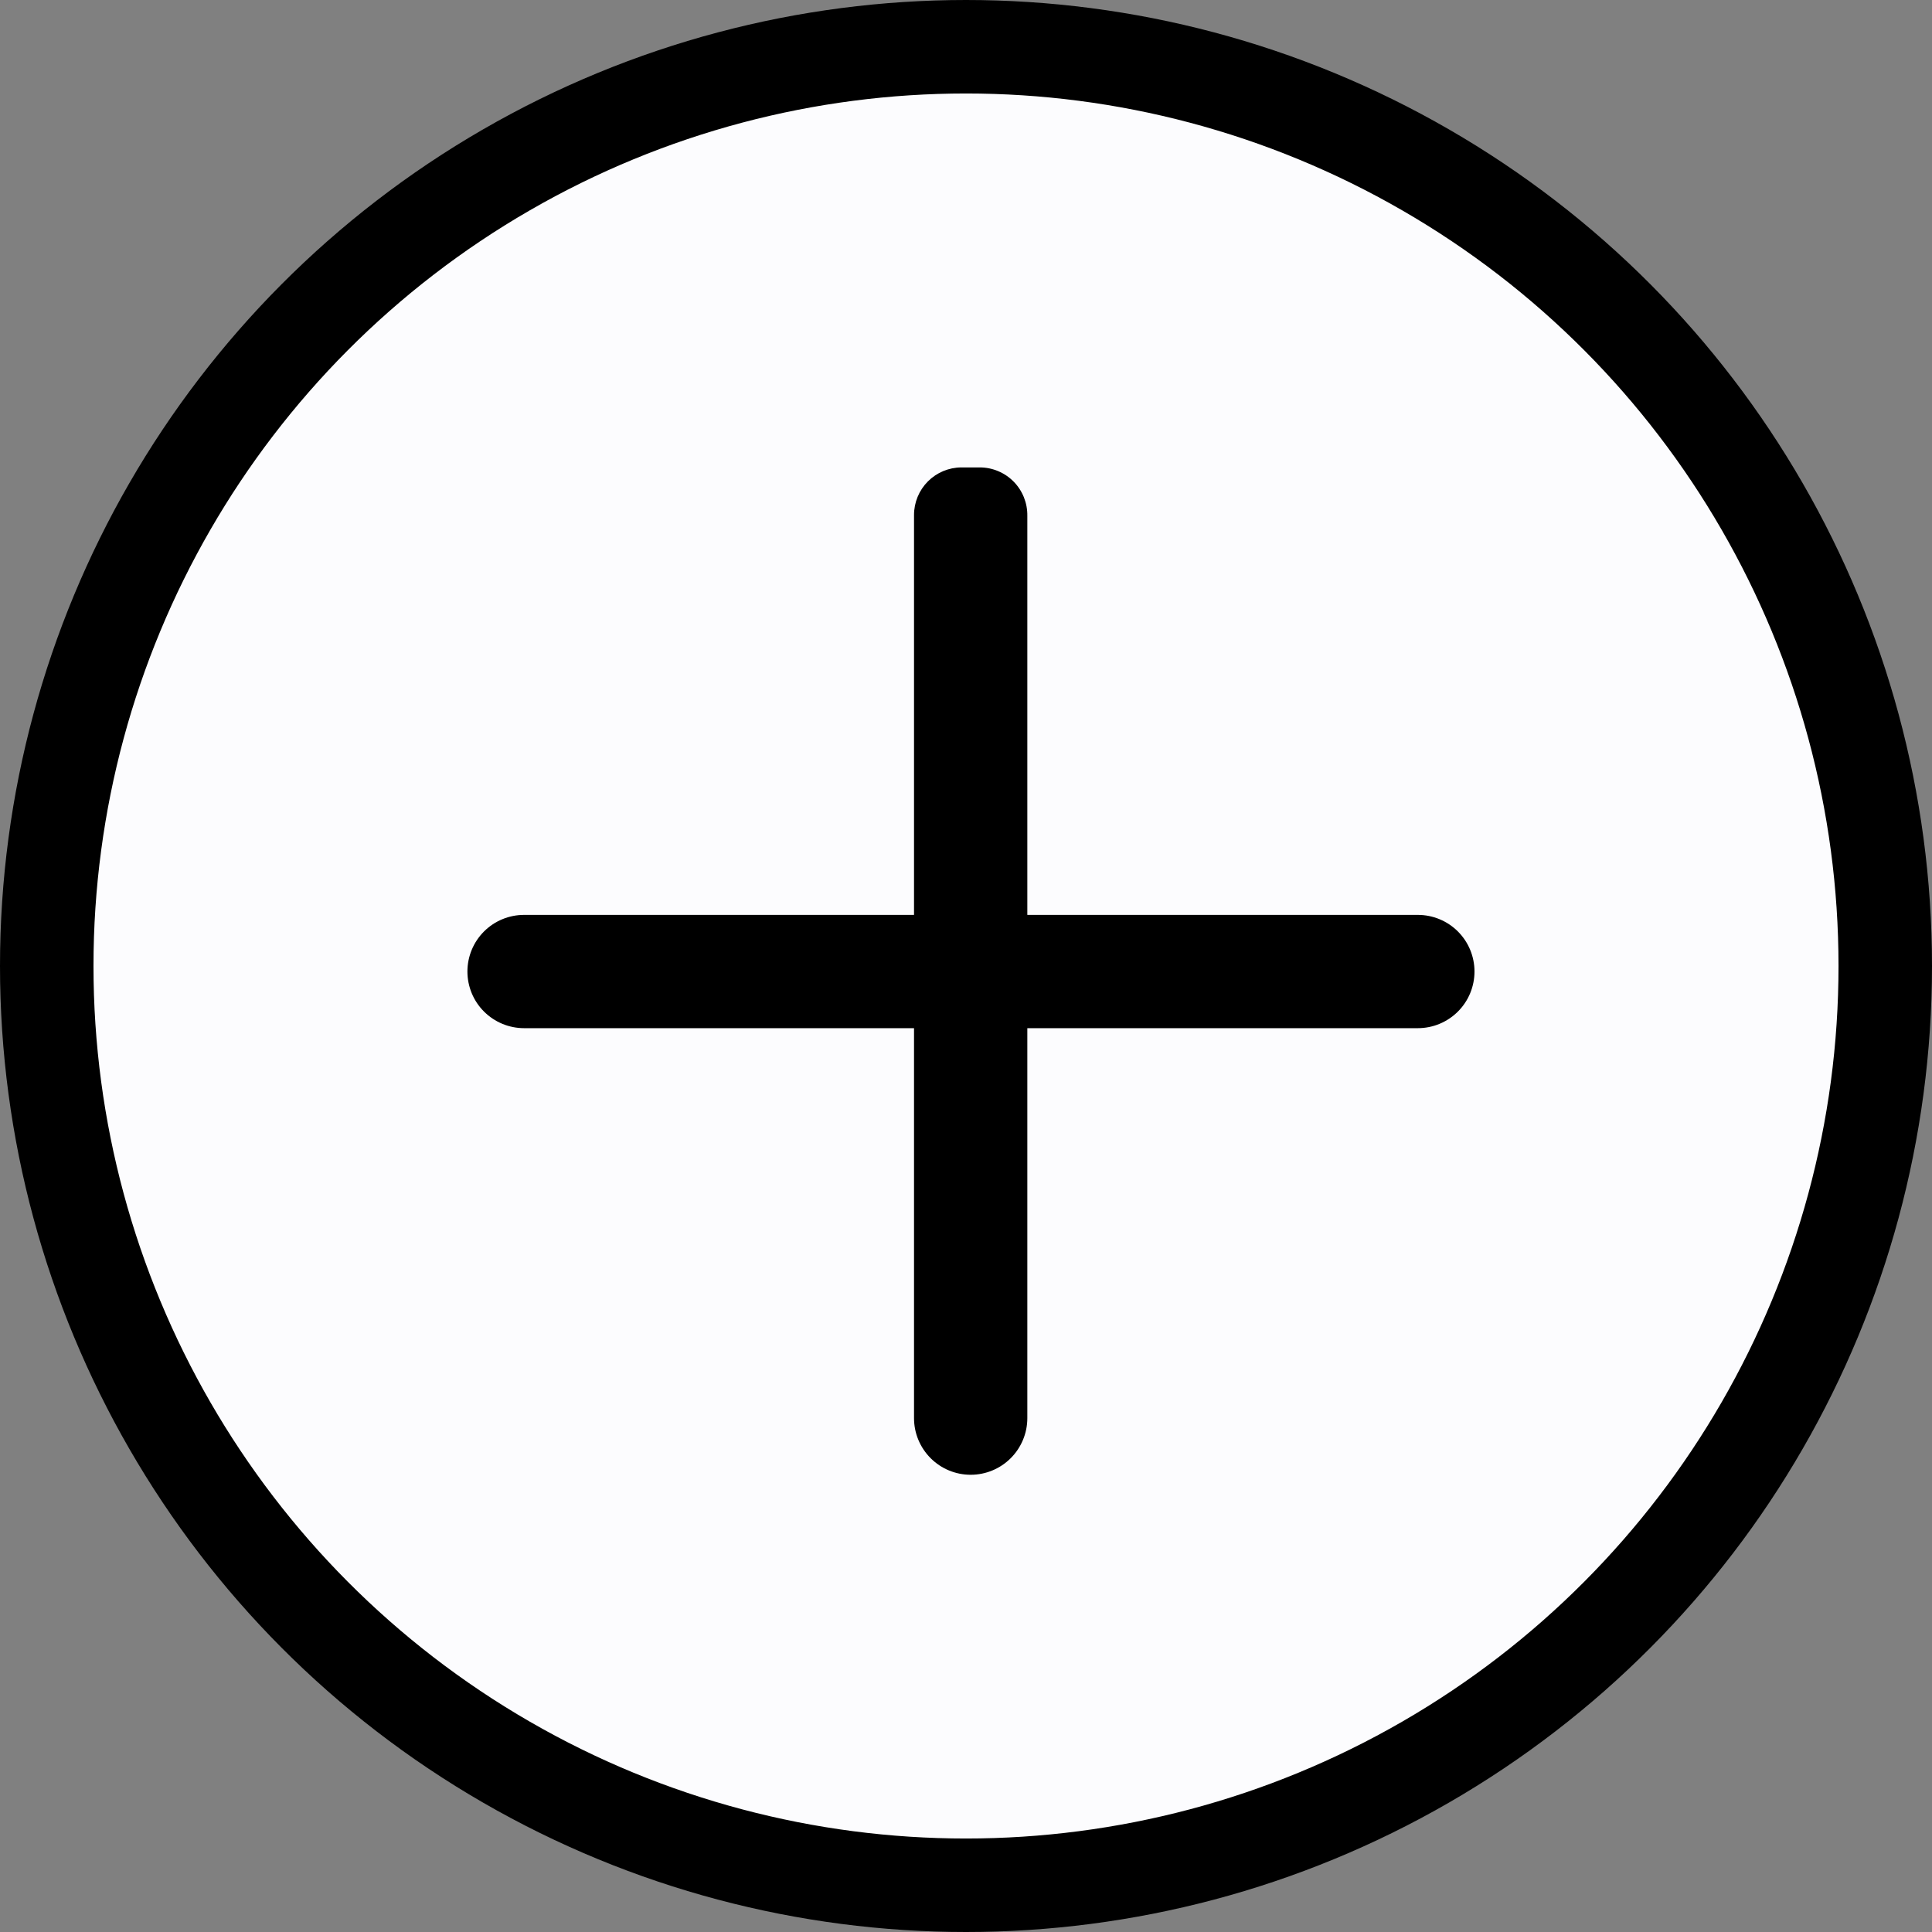 <?xml version="1.0" encoding="UTF-8"?> <svg xmlns="http://www.w3.org/2000/svg" width="62" height="62" viewBox="0 0 62 62" fill="none"><rect x="0" y="0" width="62" height="62" fill="#808080" stroke="none"/> <circle cx="31" cy="31" r="29.5" fill="#FCFCFE" stroke="black" stroke-width="3"></circle> <path d="M45.5 29.36H32.968V16.554C32.971 16.351 32.934 16.15 32.859 15.961C32.784 15.773 32.672 15.601 32.53 15.457C32.388 15.312 32.218 15.197 32.031 15.119C31.844 15.04 31.644 15 31.441 15H30.85C30.447 15.002 30.061 15.164 29.776 15.45C29.492 15.736 29.332 16.123 29.332 16.527V29.36H16.818C16.336 29.36 15.873 29.551 15.532 29.892C15.191 30.233 15 30.695 15 31.177C15 31.659 15.191 32.122 15.532 32.462C15.873 32.803 16.336 32.995 16.818 32.995H29.332V45.51C29.332 45.992 29.524 46.454 29.865 46.795C30.206 47.136 30.668 47.327 31.15 47.327C31.632 47.327 32.094 47.136 32.435 46.795C32.776 46.454 32.968 45.992 32.968 45.51V32.995H45.5C45.983 32.995 46.445 32.803 46.786 32.462C47.127 32.122 47.318 31.659 47.318 31.177C47.318 30.695 47.127 30.233 46.786 29.892C46.445 29.551 45.983 29.36 45.5 29.36Z" fill="black"></path> </svg> 